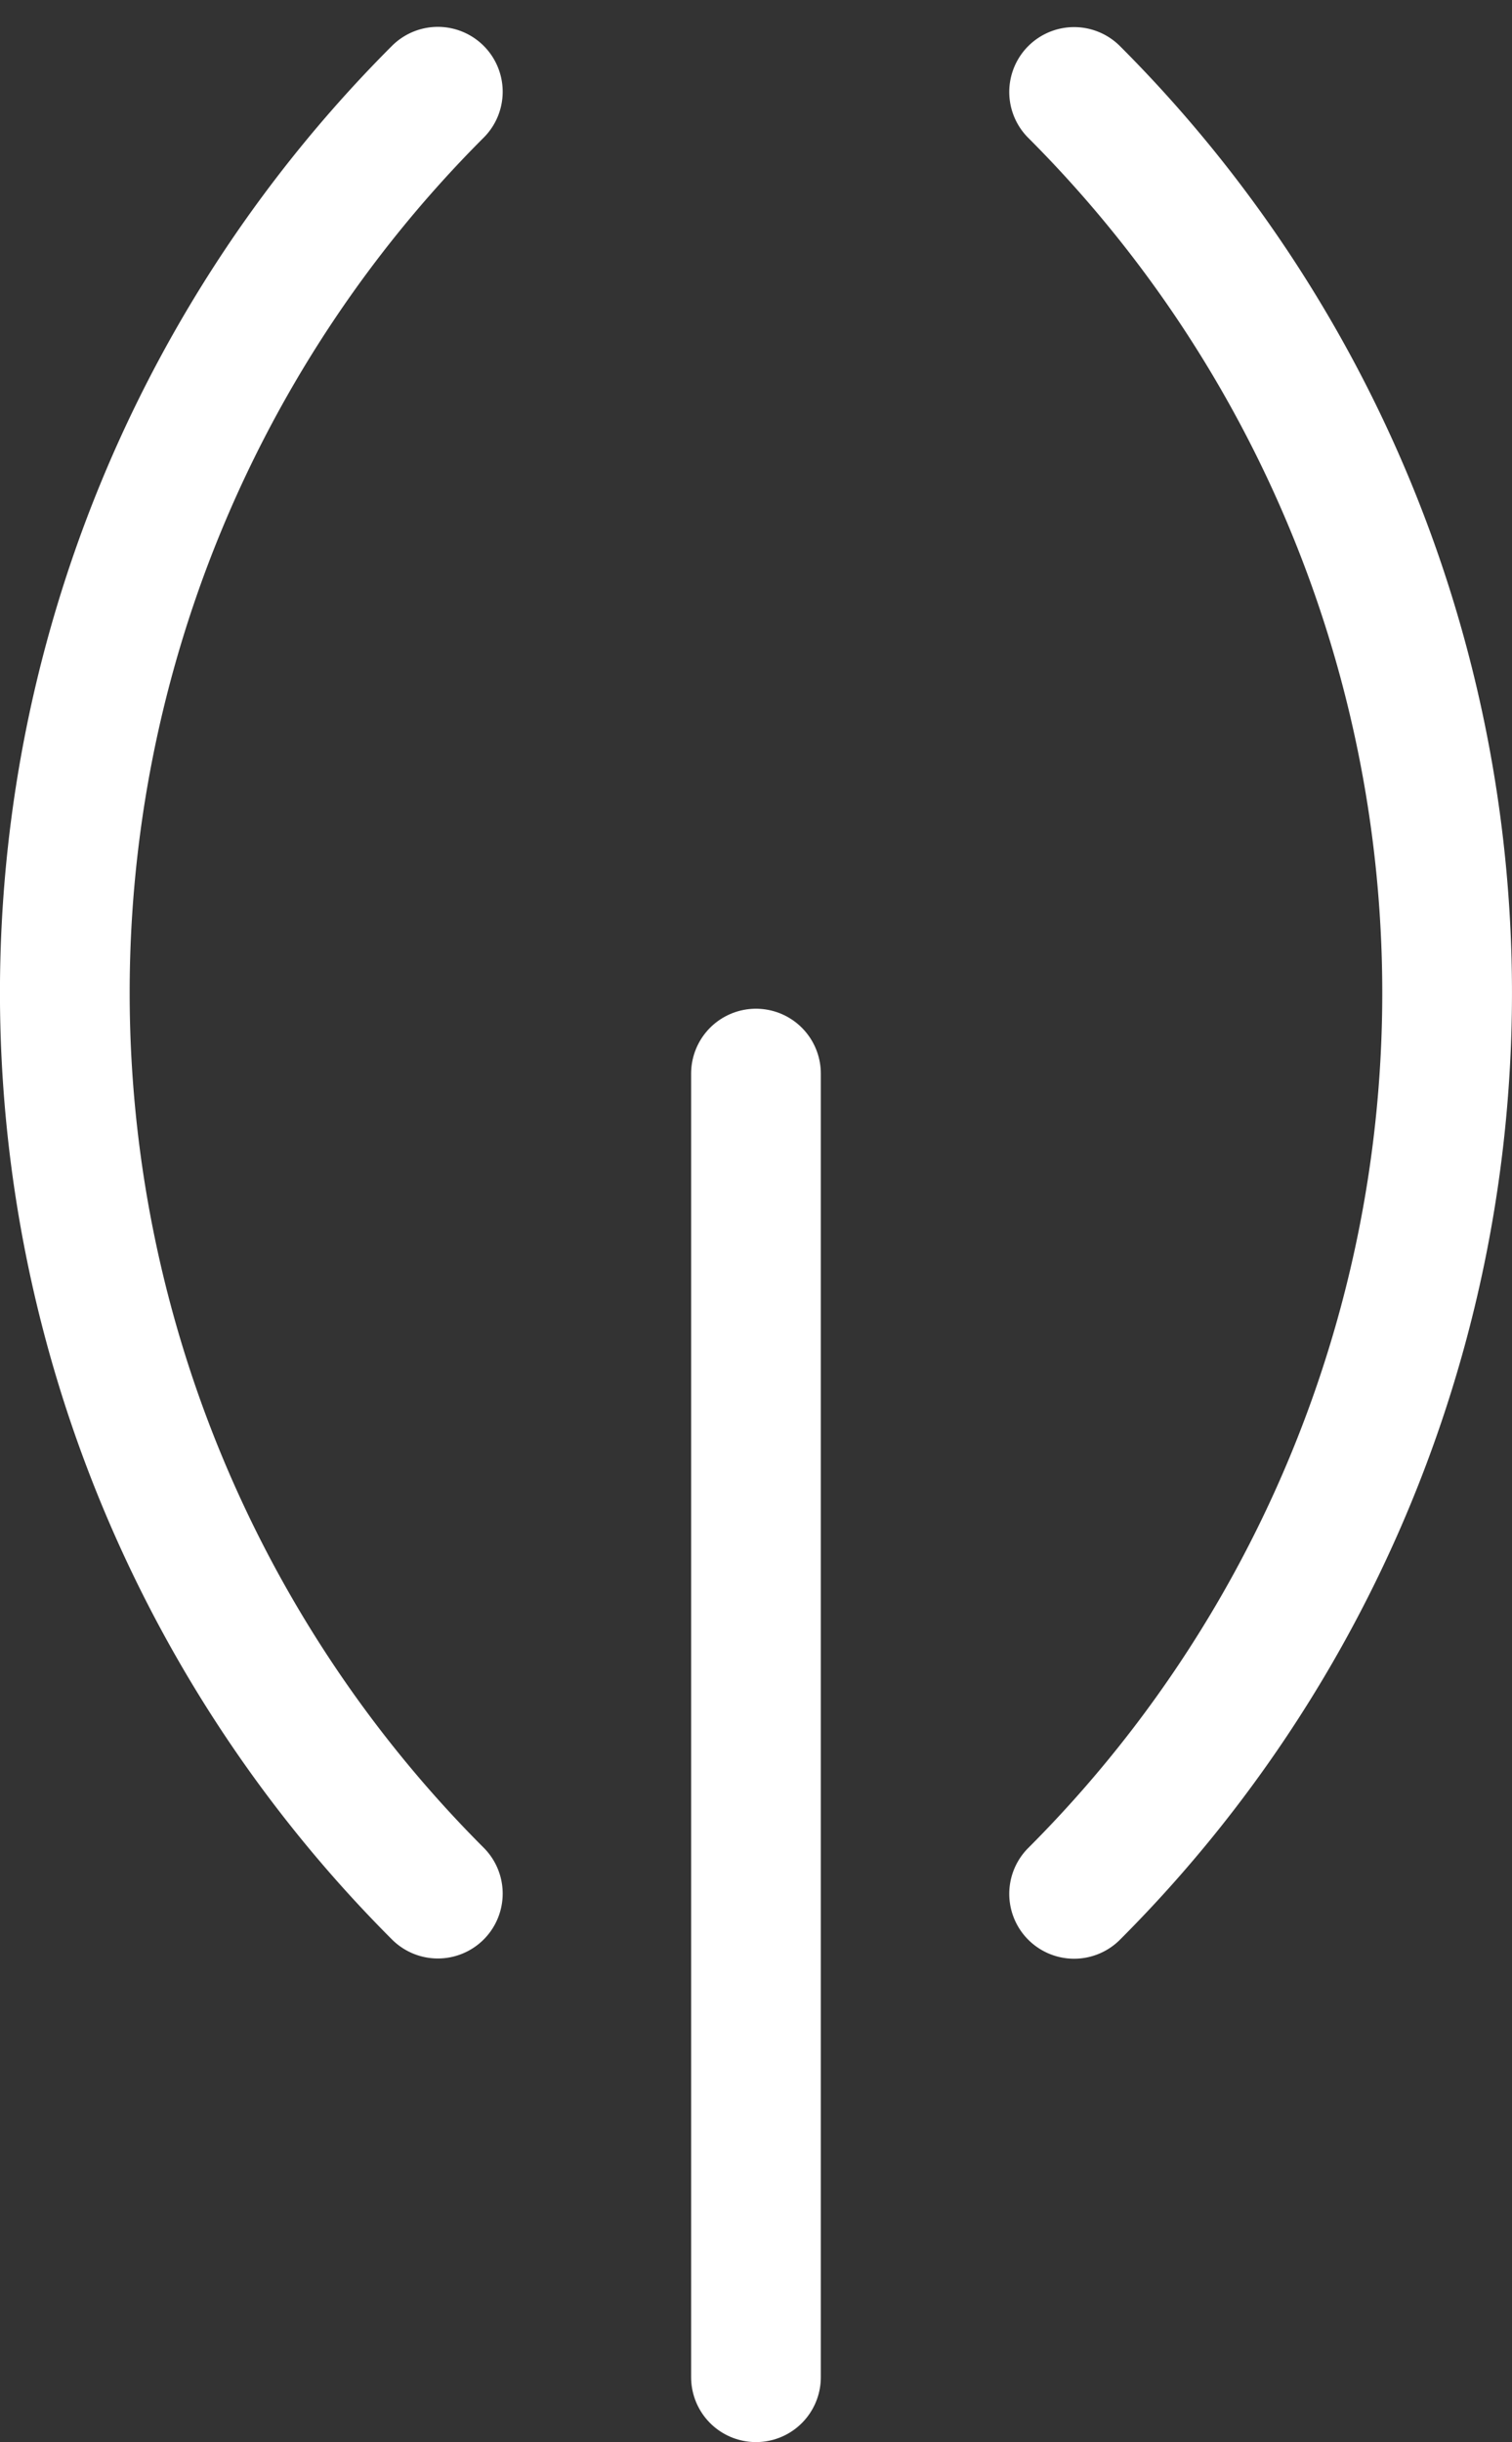 <svg xmlns="http://www.w3.org/2000/svg" width="24.947" height="40.276" viewBox="0 0 24.947 40.276"><rect x="0" y="0" width="24.947" height="40.276" fill="#333333" stroke="none"/><g transform="translate(-890.358 118.206)"><path d="M98.459,523.279a21.013,21.013,0,0,0,0,29.717" transform="translate(799.123 -639.972)" fill="rgba(0,0,0,0)" stroke="#fff" stroke-linecap="round" stroke-width="2.14"/><path d="M204.572,553a21.013,21.013,0,0,0,0-29.717" transform="translate(703.508 -639.972)" fill="rgba(0,0,0,0)" stroke="#fff" stroke-linecap="round" stroke-width="2.14"/><line y2="21.5" transform="translate(902.831 -100.5)" fill="none" stroke="#fff" stroke-linecap="round" stroke-width="2.14"/></g></svg>